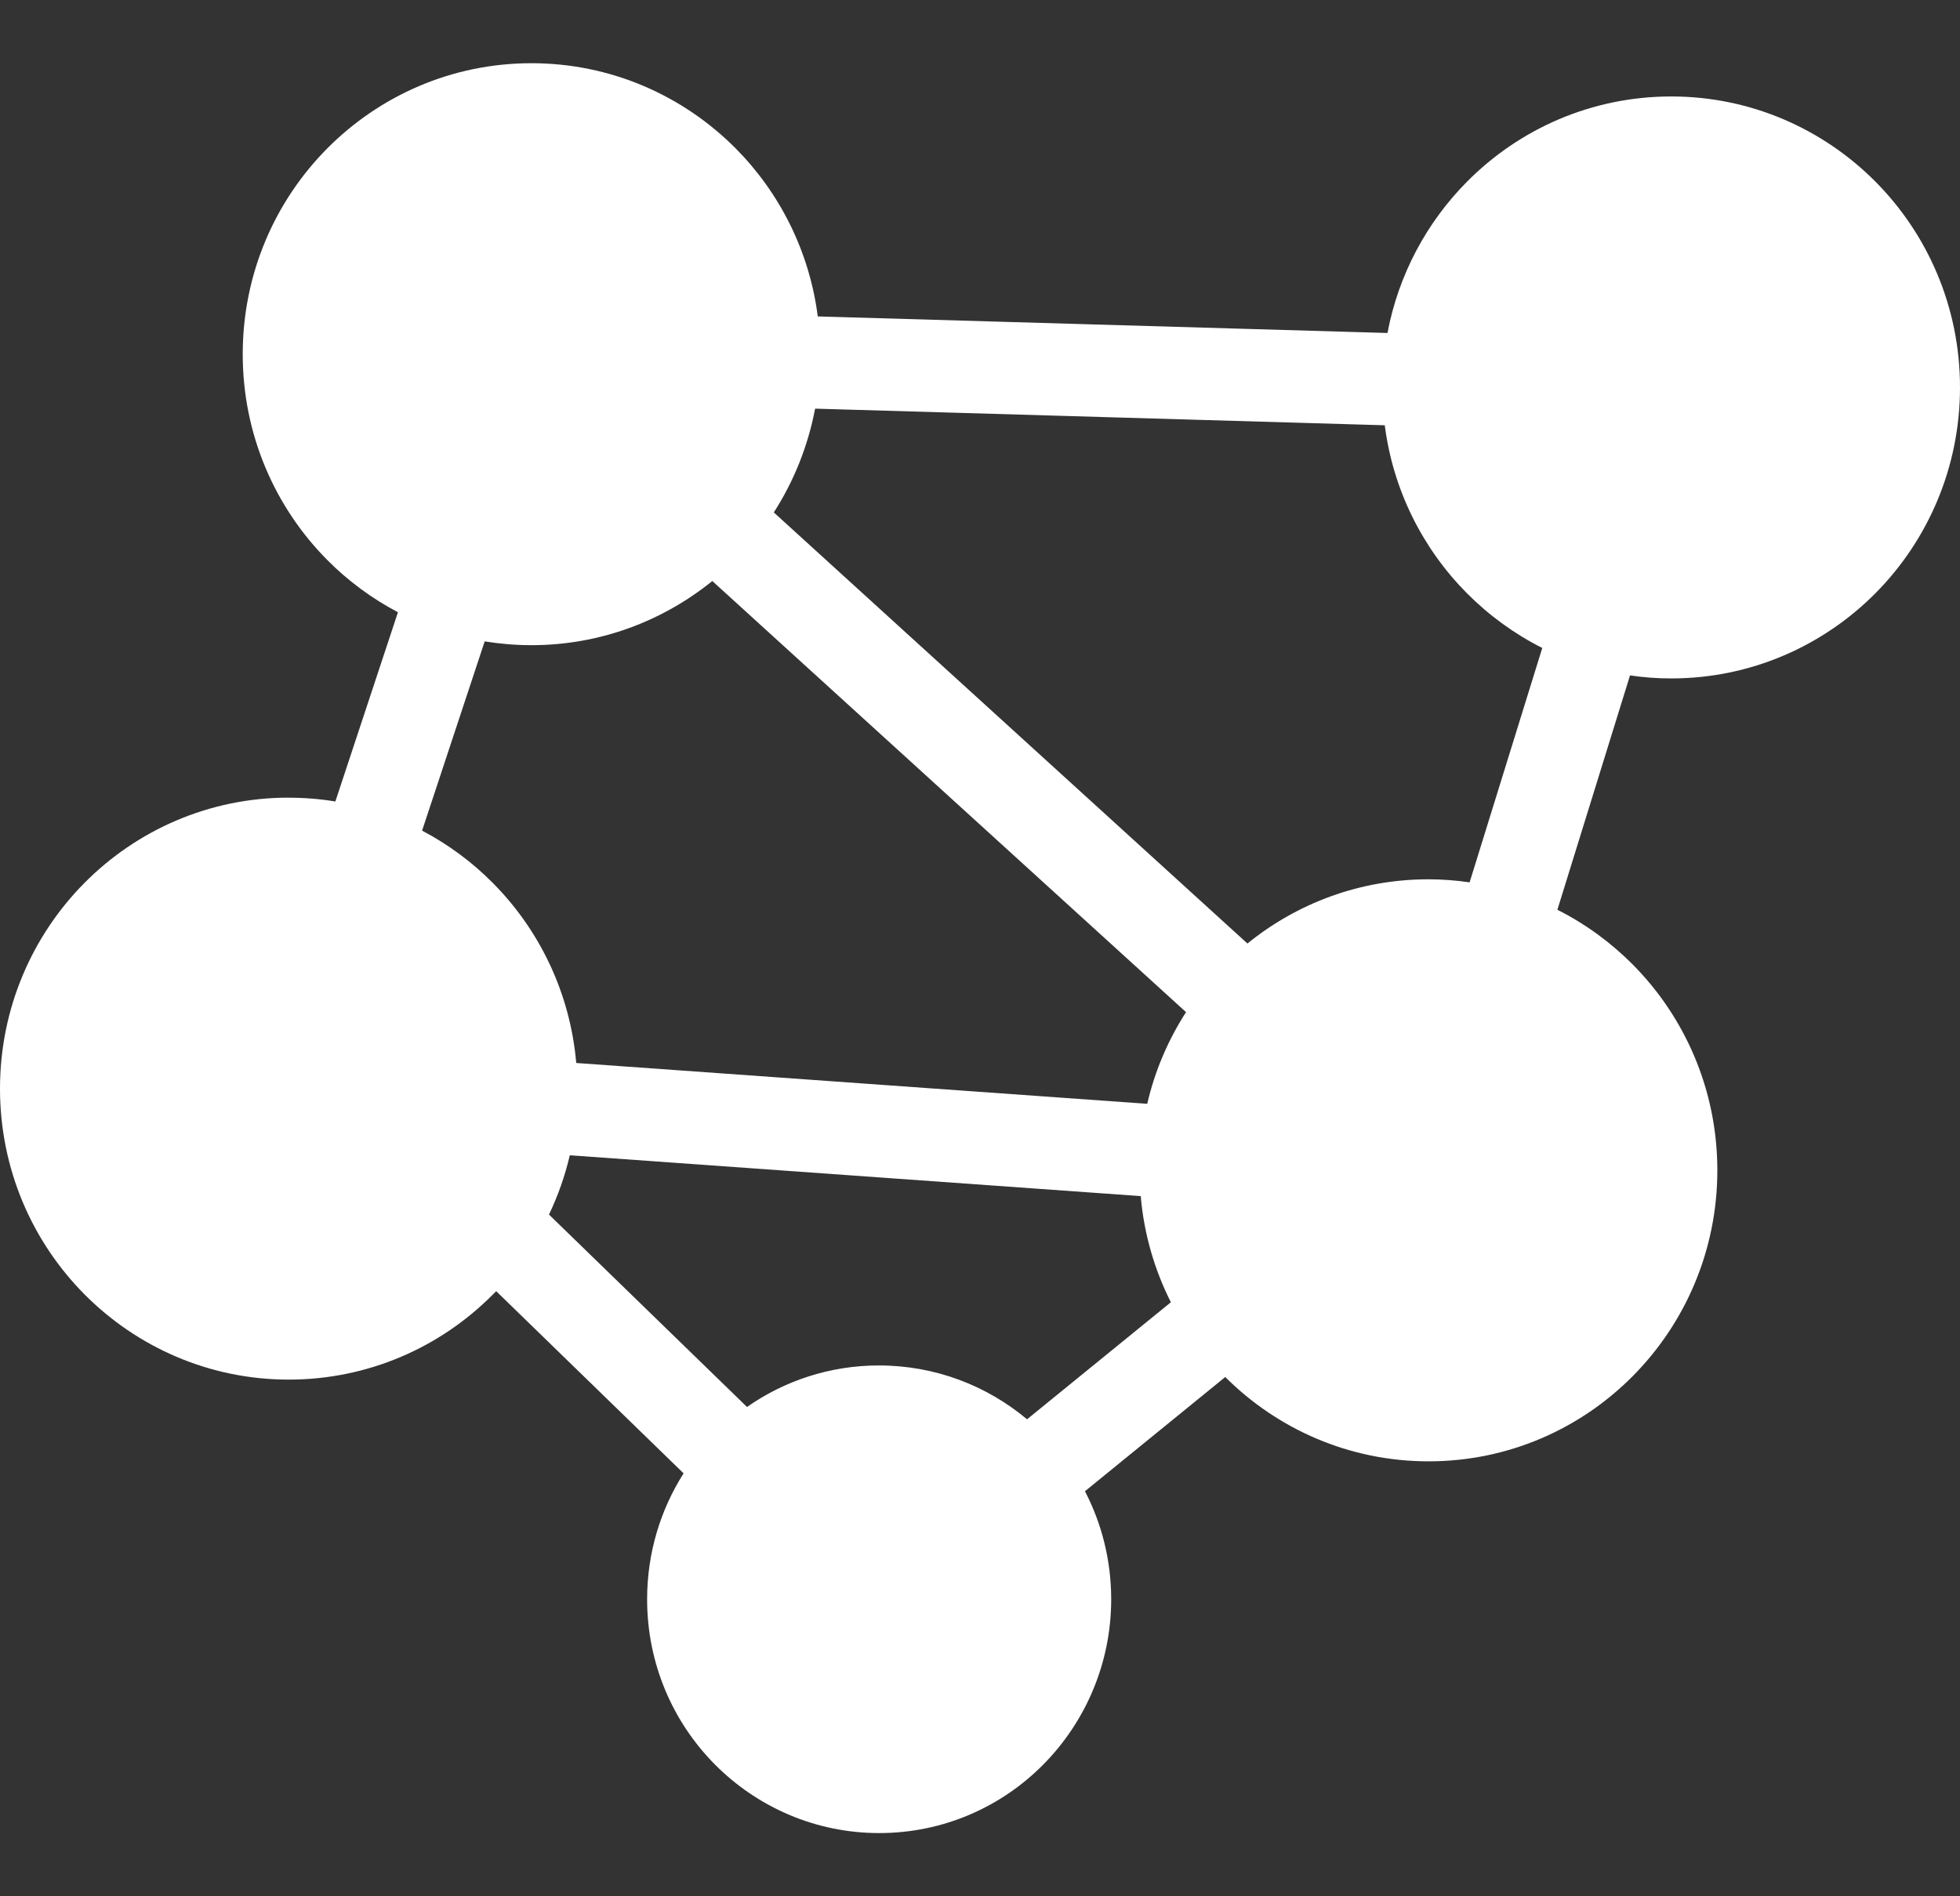 <svg width="31" height="30" viewBox="0 0 31 30" fill="none" xmlns="http://www.w3.org/2000/svg">
<rect x="0" y="0" width="31" height="30" fill="#333333" stroke="none"/>
<path d="M4.565 12.62C4.817 12.62 5.065 12.64 5.304 12.68L6.294 9.686C5.88 9.468 5.503 9.189 5.176 8.859C4.349 8.026 3.839 6.874 3.839 5.604C3.839 4.331 4.35 3.18 5.176 2.348C6.003 1.515 7.145 1 8.405 1C9.667 1 10.809 1.516 11.636 2.348C12.33 3.048 12.802 3.973 12.934 5.006L21.945 5.268C22.119 4.343 22.568 3.514 23.203 2.874C24.03 2.04 25.172 1.526 26.433 1.526C27.694 1.526 28.836 2.042 29.663 2.874C30.49 3.707 31 4.859 31 6.129C31 7.401 30.488 8.553 29.663 9.385C28.836 10.218 27.694 10.733 26.433 10.733C26.211 10.733 25.994 10.717 25.781 10.685L24.632 14.393C25.075 14.616 25.477 14.91 25.824 15.259C26.651 16.093 27.162 17.244 27.162 18.516C27.162 19.787 26.65 20.938 25.824 21.771C24.997 22.605 23.855 23.119 22.595 23.119C21.341 23.119 20.205 22.61 19.379 21.785L17.16 23.592C17.425 24.102 17.575 24.686 17.575 25.301C17.575 26.321 17.163 27.247 16.5 27.917C15.835 28.588 14.918 29 13.905 29C12.892 29 11.974 28.585 11.309 27.917C10.644 27.247 10.235 26.323 10.235 25.301C10.235 24.567 10.447 23.884 10.812 23.309L7.848 20.427L7.797 20.478C6.97 21.312 5.828 21.826 4.566 21.826C3.306 21.826 2.164 21.31 1.337 20.478C0.51 19.645 0 18.494 0 17.223C0 15.951 0.512 14.799 1.337 13.967C2.164 13.134 3.306 12.619 4.566 12.619L4.565 12.62ZM12.239 8.107L19.73 14.927C20.514 14.291 21.508 13.911 22.591 13.911C22.813 13.911 23.032 13.928 23.244 13.959L24.393 10.251C23.95 10.028 23.548 9.734 23.201 9.385C22.506 8.685 22.034 7.76 21.902 6.728L12.892 6.465C12.779 7.06 12.554 7.617 12.238 8.108L12.239 8.107ZM18.758 16.012L11.266 9.192C10.482 9.826 9.489 10.207 8.405 10.207C8.153 10.207 7.907 10.186 7.666 10.147L6.676 13.141C7.09 13.359 7.467 13.638 7.794 13.968C8.532 14.711 9.018 15.708 9.114 16.817L18.145 17.463C18.266 16.939 18.477 16.45 18.759 16.012L18.758 16.012ZM18.52 20.604C18.261 20.092 18.094 19.524 18.042 18.923L9.012 18.277C8.936 18.604 8.825 18.918 8.683 19.215L11.815 22.259C12.407 21.845 13.126 21.602 13.901 21.602C14.792 21.602 15.609 21.922 16.244 22.454L18.518 20.603L18.52 20.604Z" fill="white"/>
</svg>

